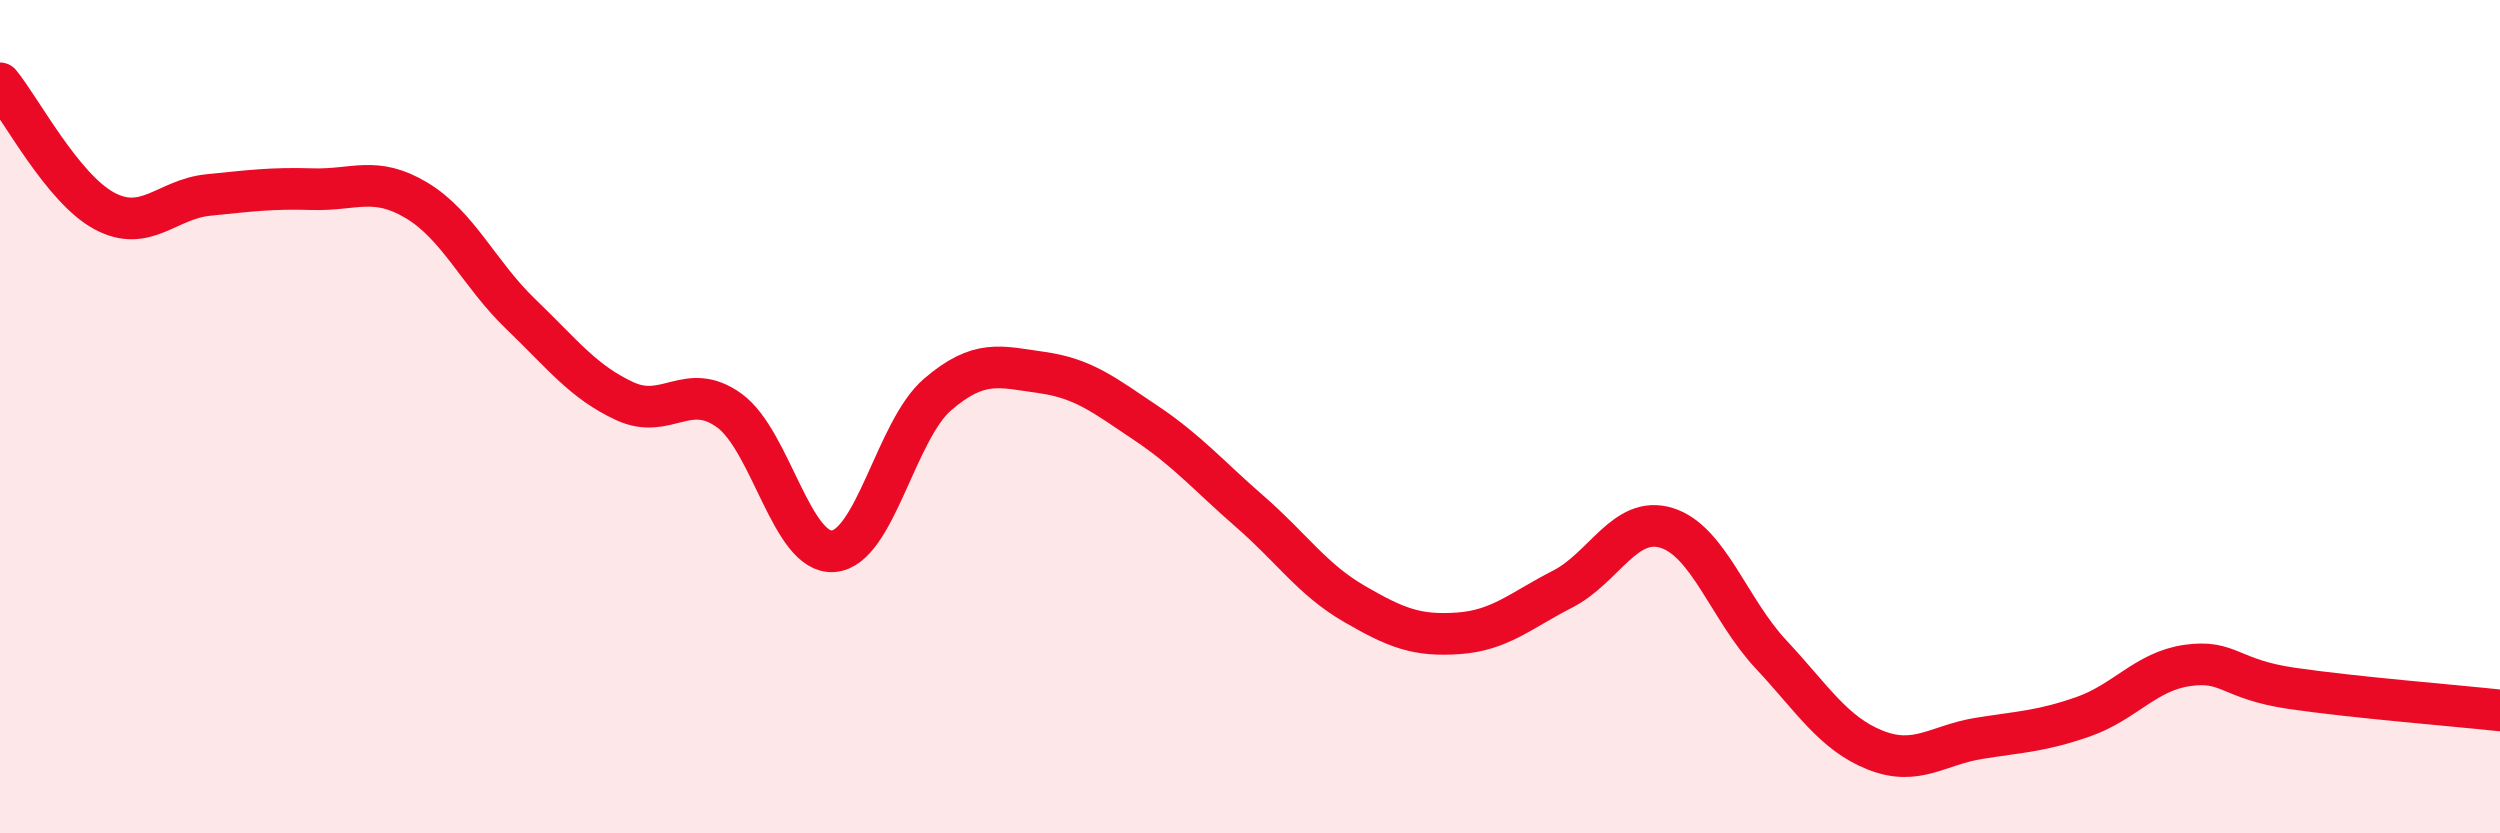 
    <svg width="60" height="20" viewBox="0 0 60 20" xmlns="http://www.w3.org/2000/svg">
      <path
        d="M 0,2 C 0.5,2.61 1.5,4.52 2.5,5.06 C 3.5,5.6 4,4.78 5,4.68 C 6,4.58 6.5,4.51 7.5,4.54 C 8.5,4.57 9,4.21 10,4.81 C 11,5.41 11.5,6.58 12.5,7.54 C 13.5,8.5 14,9.17 15,9.63 C 16,10.09 16.5,9.13 17.5,9.85 C 18.5,10.57 19,13.31 20,13.23 C 21,13.15 21.5,10.33 22.5,9.47 C 23.5,8.61 24,8.8 25,8.94 C 26,9.08 26.5,9.48 27.5,10.15 C 28.5,10.82 29,11.41 30,12.28 C 31,13.15 31.5,13.91 32.5,14.49 C 33.5,15.07 34,15.27 35,15.2 C 36,15.13 36.5,14.65 37.5,14.14 C 38.5,13.63 39,12.36 40,12.67 C 41,12.98 41.5,14.63 42.5,15.7 C 43.5,16.77 44,17.6 45,18 C 46,18.4 46.5,17.88 47.5,17.72 C 48.5,17.56 49,17.55 50,17.2 C 51,16.85 51.5,16.11 52.5,15.97 C 53.5,15.83 53.5,16.3 55,16.52 C 56.5,16.74 59,16.94 60,17.05L60 20L0 20Z"
        fill="#EB0A25"
        opacity="0.1"
        stroke-linecap="round"
        stroke-linejoin="round"
      />
      <path
        d="M 0,2 C 0.5,2.61 1.5,4.52 2.5,5.06 C 3.5,5.6 4,4.78 5,4.68 C 6,4.58 6.5,4.51 7.5,4.54 C 8.5,4.57 9,4.21 10,4.81 C 11,5.41 11.5,6.58 12.5,7.54 C 13.5,8.5 14,9.17 15,9.63 C 16,10.09 16.5,9.13 17.5,9.85 C 18.5,10.57 19,13.31 20,13.23 C 21,13.15 21.5,10.33 22.5,9.47 C 23.5,8.61 24,8.8 25,8.94 C 26,9.08 26.5,9.48 27.5,10.15 C 28.5,10.82 29,11.41 30,12.28 C 31,13.15 31.5,13.91 32.5,14.49 C 33.5,15.07 34,15.27 35,15.2 C 36,15.13 36.5,14.65 37.5,14.14 C 38.5,13.63 39,12.36 40,12.67 C 41,12.98 41.5,14.63 42.5,15.7 C 43.5,16.77 44,17.6 45,18 C 46,18.4 46.5,17.88 47.5,17.72 C 48.5,17.56 49,17.55 50,17.2 C 51,16.85 51.5,16.11 52.5,15.97 C 53.5,15.83 53.5,16.3 55,16.52 C 56.5,16.74 59,16.94 60,17.05"
        stroke="#EB0A25"
        stroke-width="1"
        fill="none"
        stroke-linecap="round"
        stroke-linejoin="round"
      />
    </svg>
  